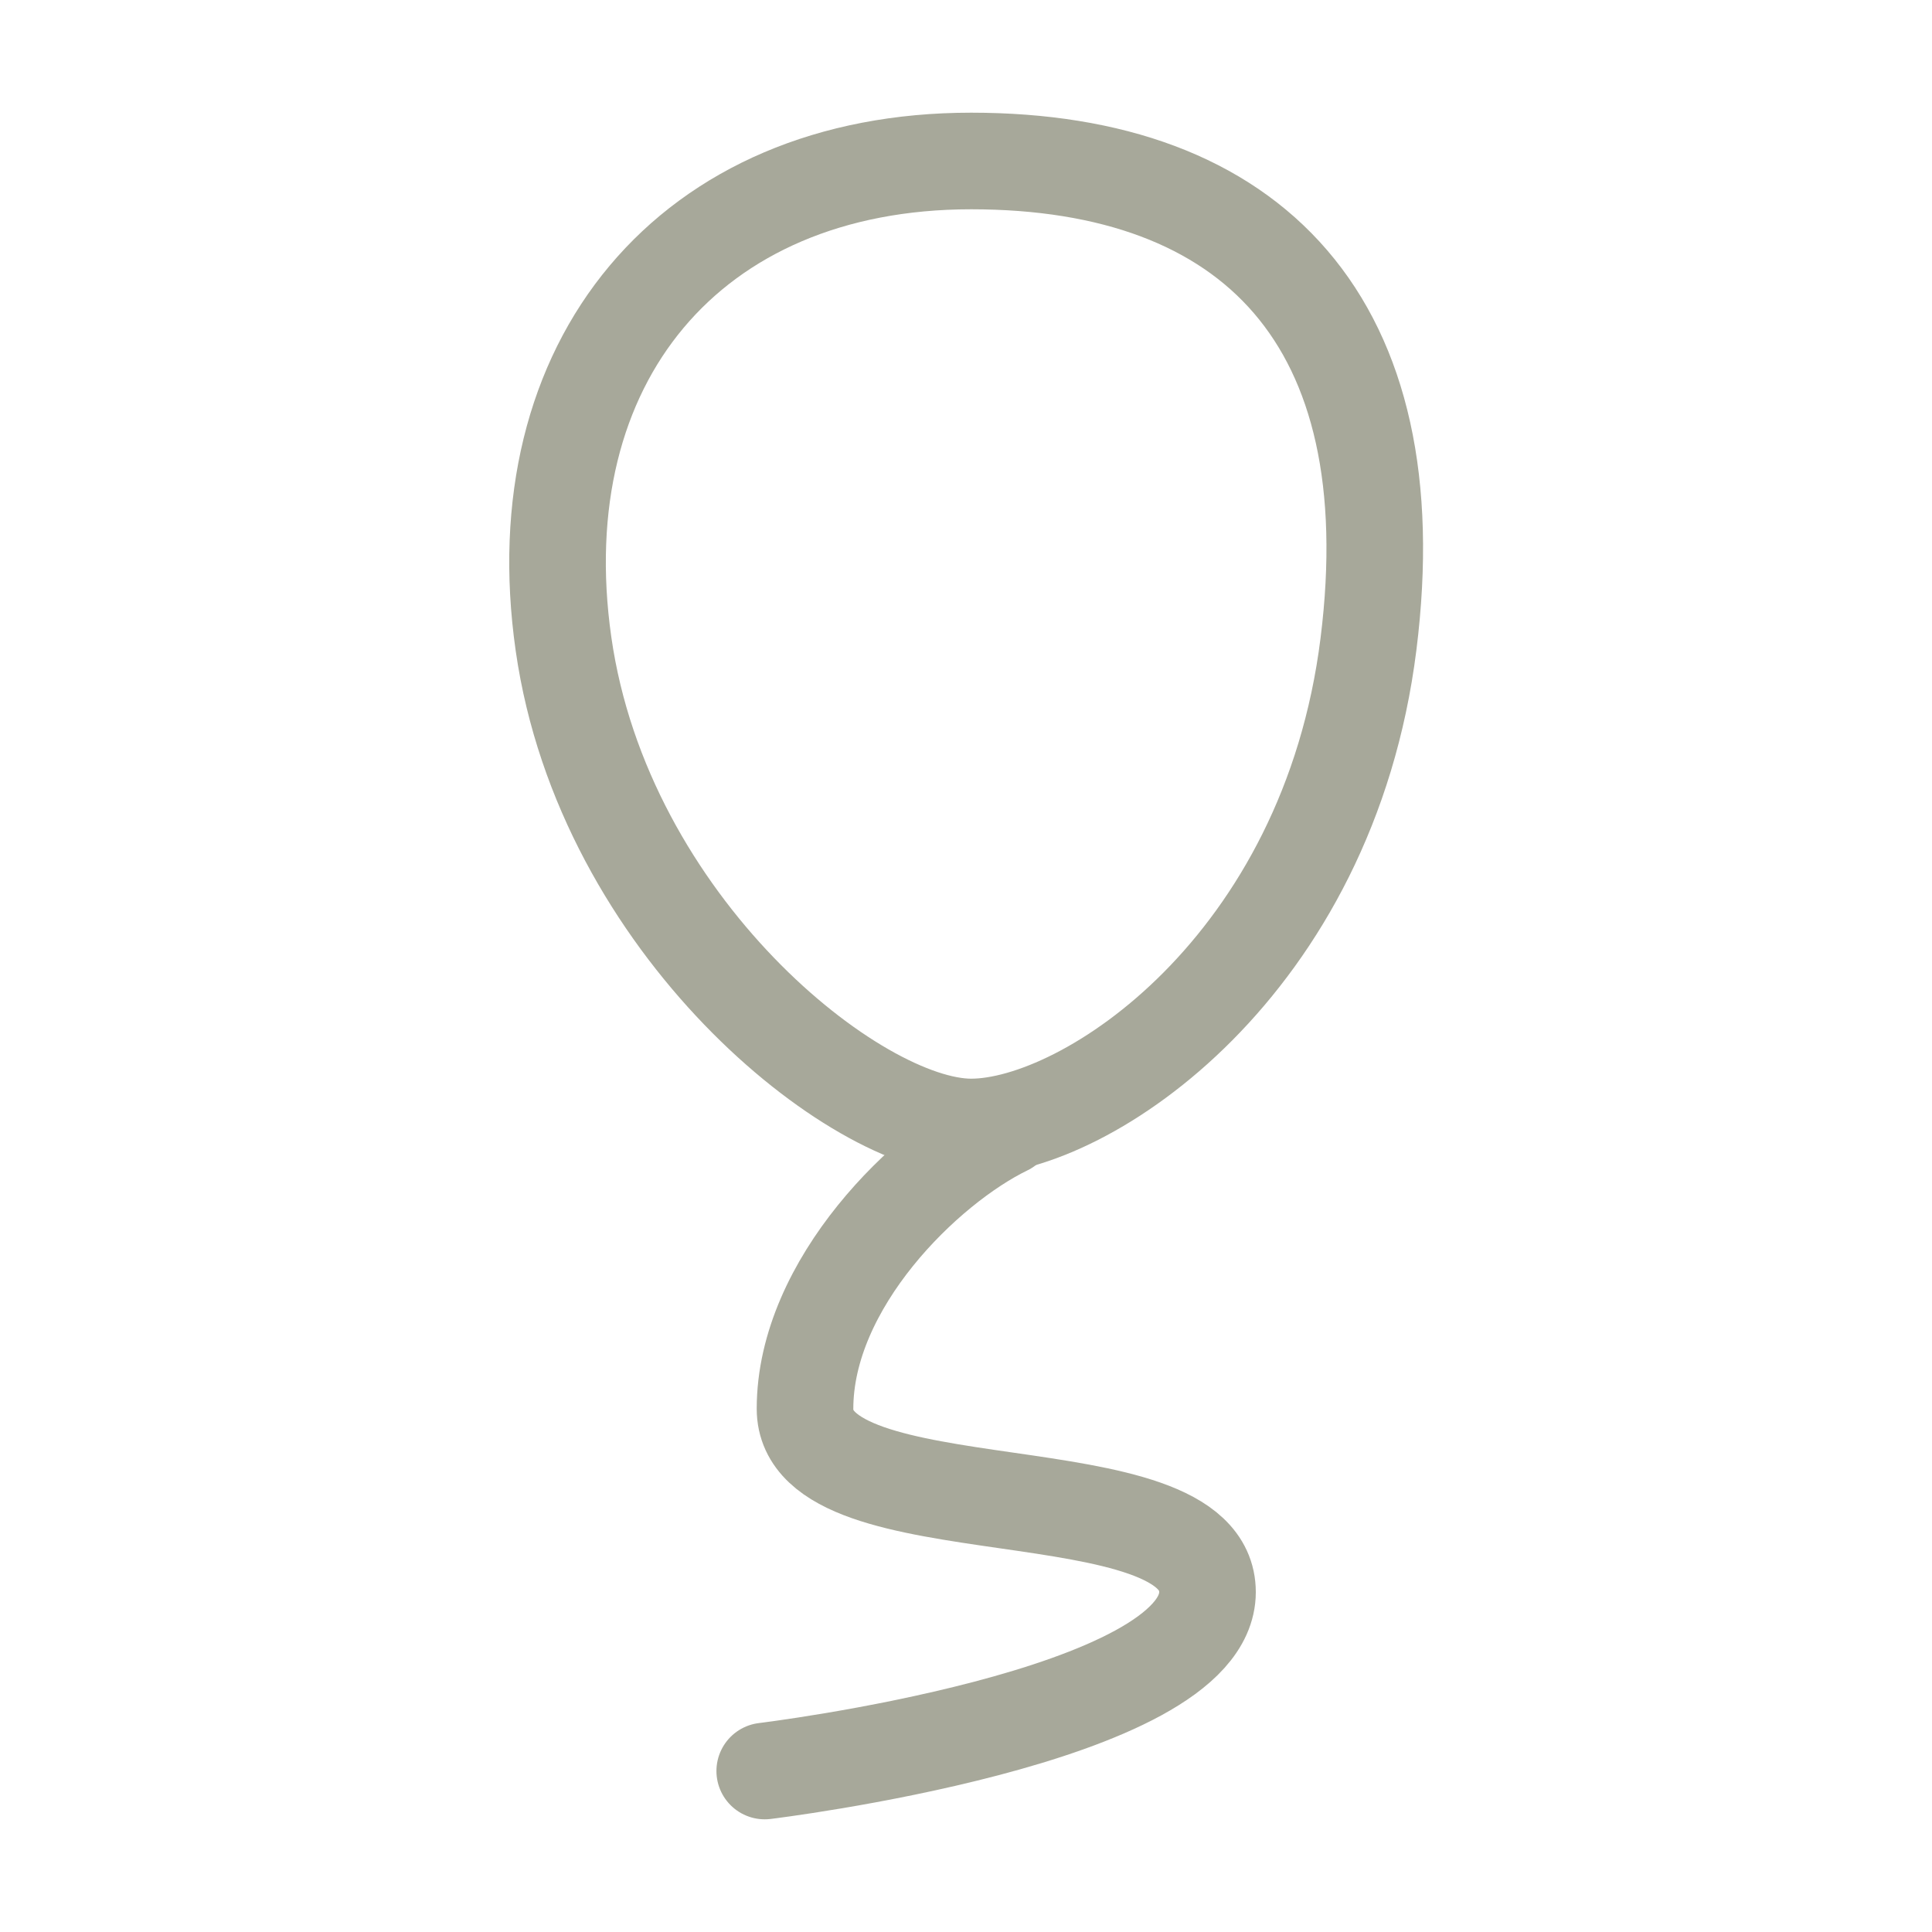 <svg width="40" height="40" viewBox="0 0 40 40" fill="none" xmlns="http://www.w3.org/2000/svg">
<path d="M28.333 13.333C29.167 6.667 25.939 3.333 20.106 3.333C14.273 3.333 10.833 7.5 11.667 13.333C12.5 19.167 17.712 23.333 20.106 23.333C22.5 23.333 27.5 20 28.333 13.333Z" stroke="#A7A89A" stroke-width="2" stroke-linecap="round" stroke-linejoin="round"/>
<path d="M20.833 23.333C19.167 24.142 16.667 26.574 16.667 29.167C16.667 31.759 25 30.37 25 32.963C25 35.556 15.833 36.667 15.833 36.667" stroke="#A7A89A" stroke-width="2" stroke-linecap="round" stroke-linejoin="round"/>
</svg>
